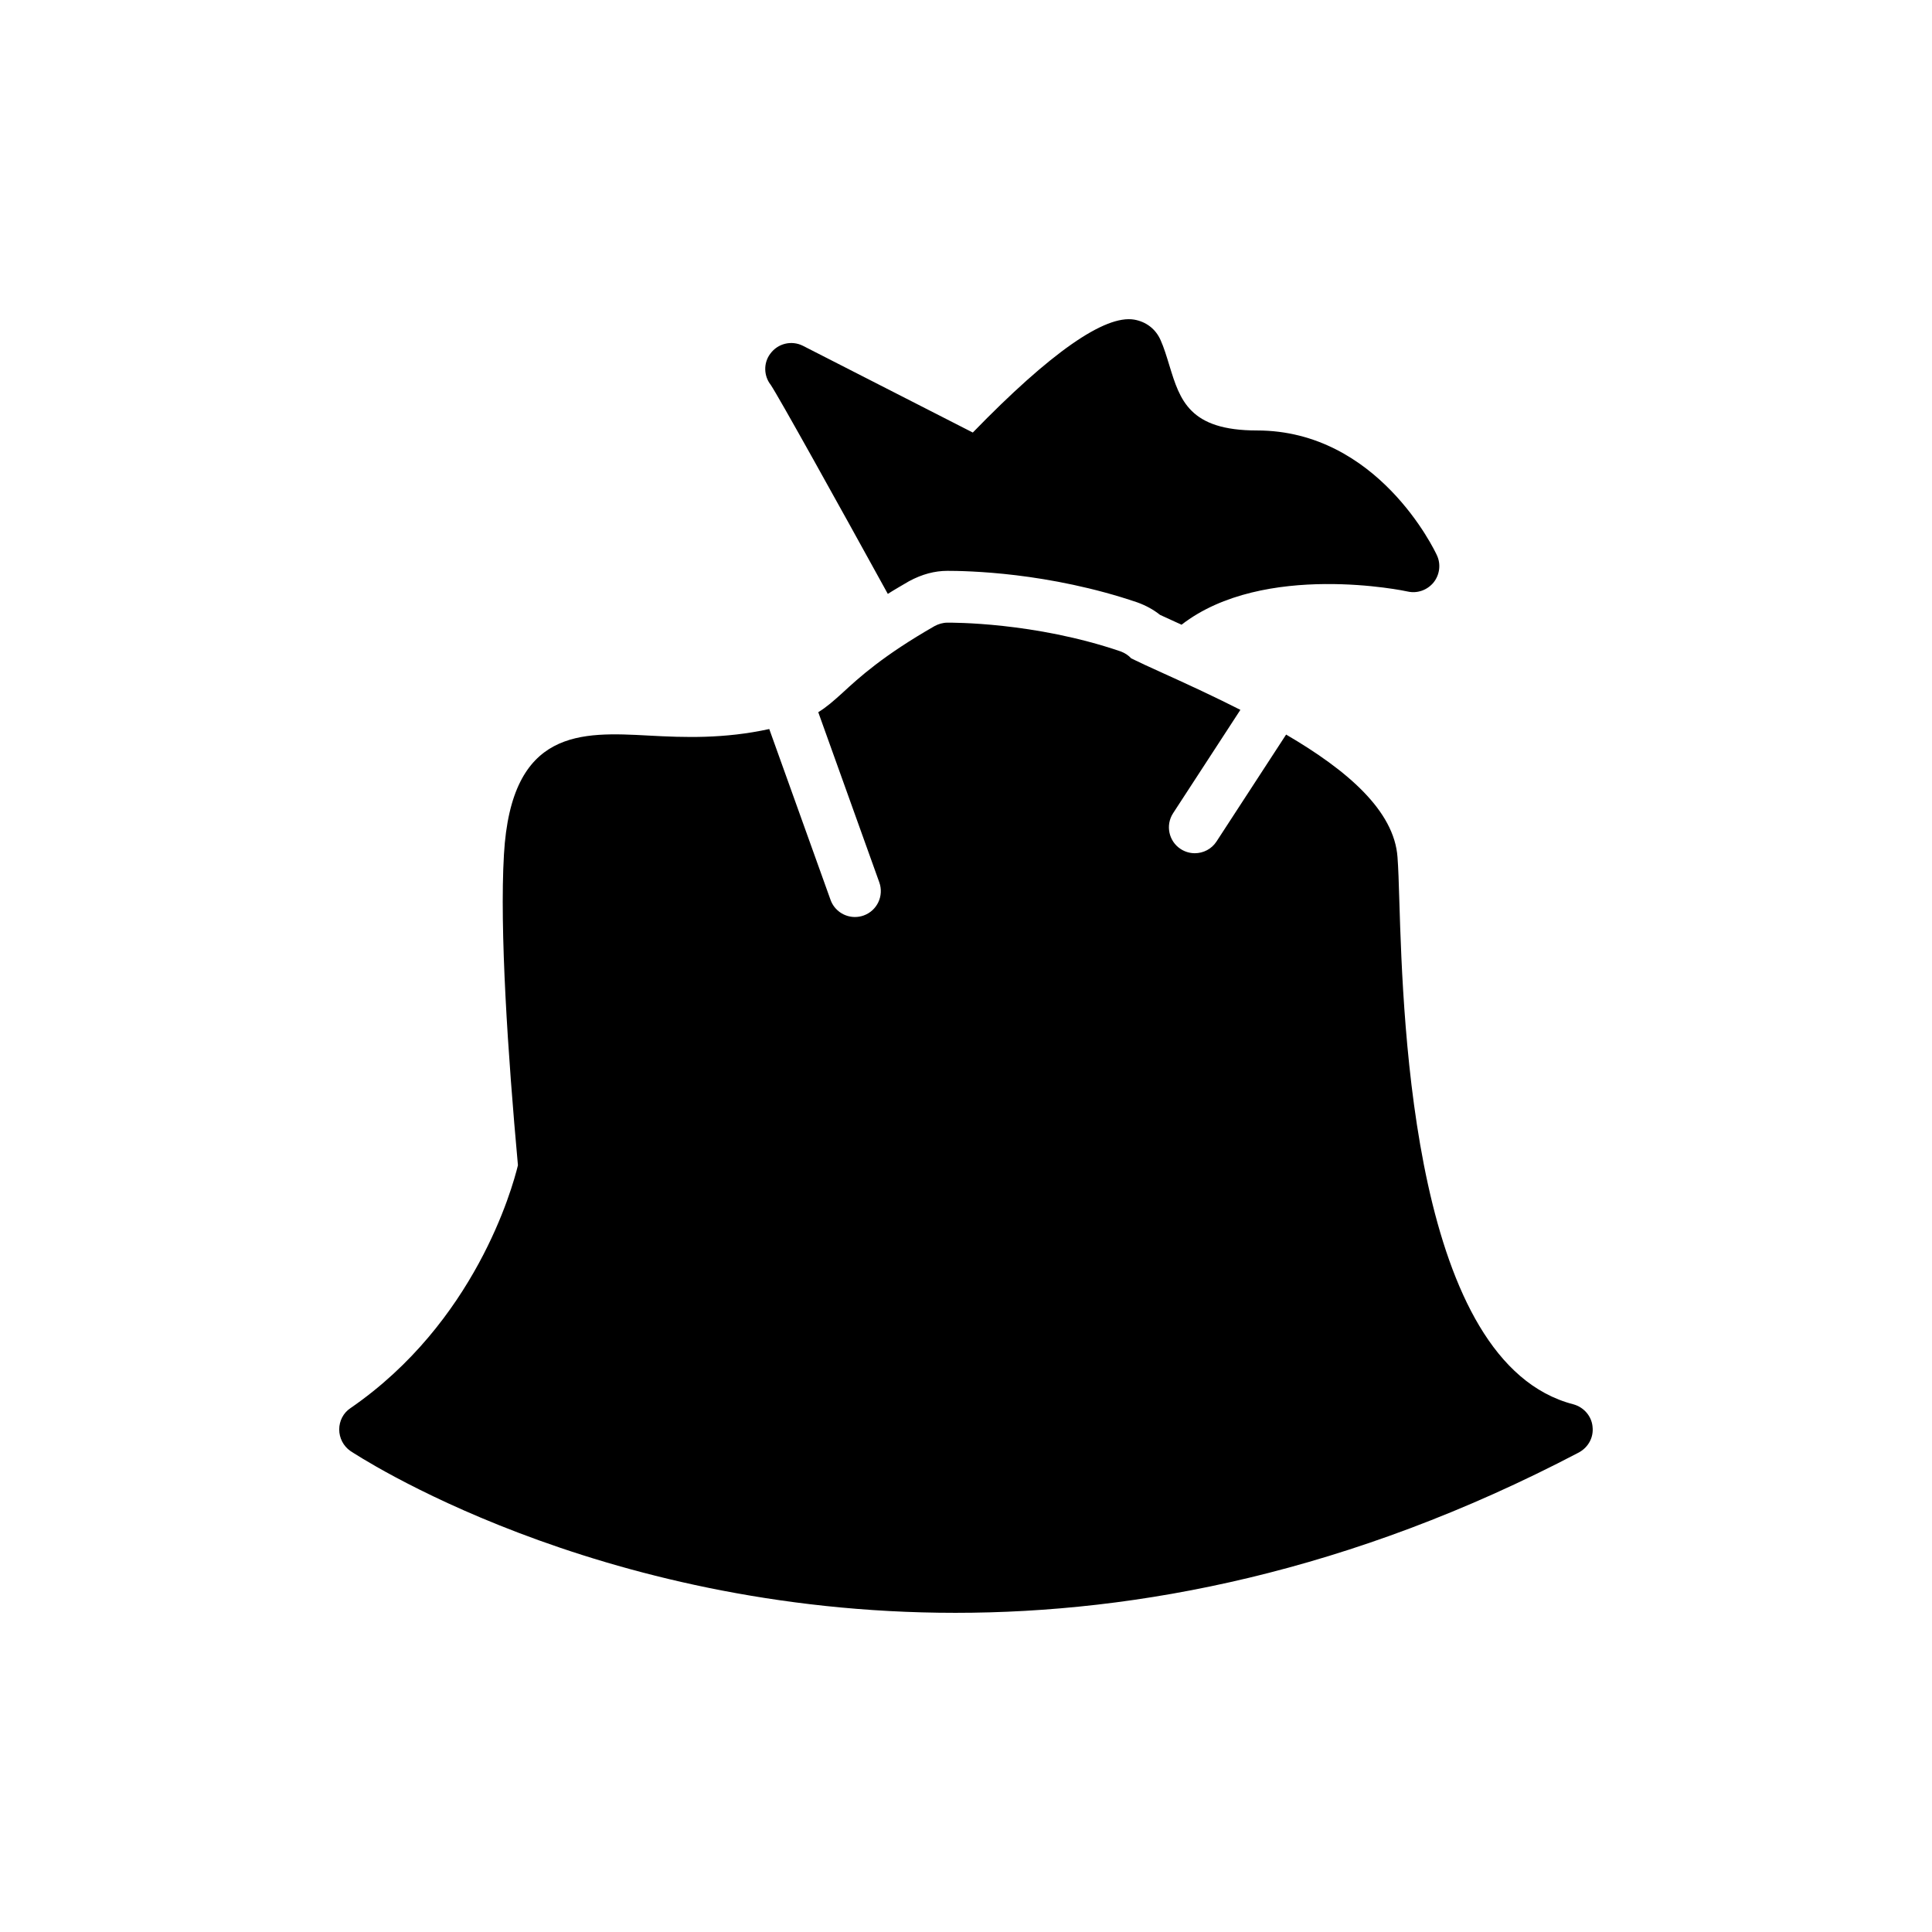 <?xml version="1.0" encoding="UTF-8"?>
<!-- Uploaded to: ICON Repo, www.svgrepo.com, Generator: ICON Repo Mixer Tools -->
<svg fill="#000000" width="800px" height="800px" version="1.1" viewBox="144 144 512 512" xmlns="http://www.w3.org/2000/svg">
 <g>
  <path d="m348.12 237.76c-1.852 2.473-1.715 5.902 0.137 8.238 2.195 3.293 17.57 30.957 31.023 55.391 1.715-1.098 3.637-2.195 5.629-3.363 3.434-1.852 6.797-2.746 10.16-2.746 2.332 0 9.059 0.07 18.191 1.168 9.059 1.098 20.523 3.227 32.191 7.207 2.266 0.824 4.254 1.922 5.973 3.293 1.512 0.688 3.637 1.648 5.695 2.609 21.828-16.887 59.512-8.922 59.992-8.785 2.539 0.551 5.148-0.41 6.793-2.402 1.648-2.059 1.992-4.875 0.895-7.207-0.617-1.371-15.719-33.086-47.703-33.086-17.914 0-20.387-8.031-23.199-17.227-0.754-2.473-1.441-4.734-2.332-6.727-1.305-2.953-3.844-4.875-7-5.422-7.758-1.305-22.172 8.719-42.762 29.926l-45.027-22.992c-3.027-1.512-6.664-0.621-8.656 2.125z"/>
  <path d="m566.04 522.06c-0.273-2.812-2.332-5.148-5.078-5.902-42.281-10.914-45.098-99.938-46.125-133.43-0.137-4.875-0.273-8.785-0.48-11.531-0.852-12.32-13.262-23.027-29.523-32.527l-18.441 28.328c-1.312 2.019-3.512 3.117-5.758 3.117-1.285 0-2.582-0.363-3.742-1.113-3.176-2.062-4.074-6.32-2.004-9.5l17.828-27.383c-6.586-3.34-13.445-6.531-20.203-9.586-3.363-1.512-7.07-3.227-8.719-4.051-0.754-0.824-1.715-1.441-2.812-1.852-22.926-7.824-44.957-7.617-45.918-7.617-1.168 0-2.332 0.344-3.363 0.891-13.66 7.824-19.973 13.59-24.504 17.777-2.34 2.113-4.141 3.707-6.348 5.059l16.176 45.094c1.281 3.574-0.578 7.5-4.141 8.781-0.766 0.273-1.547 0.402-2.32 0.402-2.816 0-5.457-1.742-6.461-4.543l-16.242-45.273c-11.996 2.625-22.5 2.246-31.871 1.738-17.914-0.961-36.516-1.992-38.438 31.504-1.168 19.906 1.031 52.988 3.707 82.367-1.512 6.246-11.395 41.664-44.41 64.383-1.855 1.234-2.953 3.363-2.953 5.629s1.098 4.394 2.953 5.695c0.961 0.617 64.383 42.898 160.34 42.898 48.117 0 104.47-10.641 165.21-42.488 2.539-1.371 3.984-4.047 3.637-6.863z"/>
 </g>
</svg>